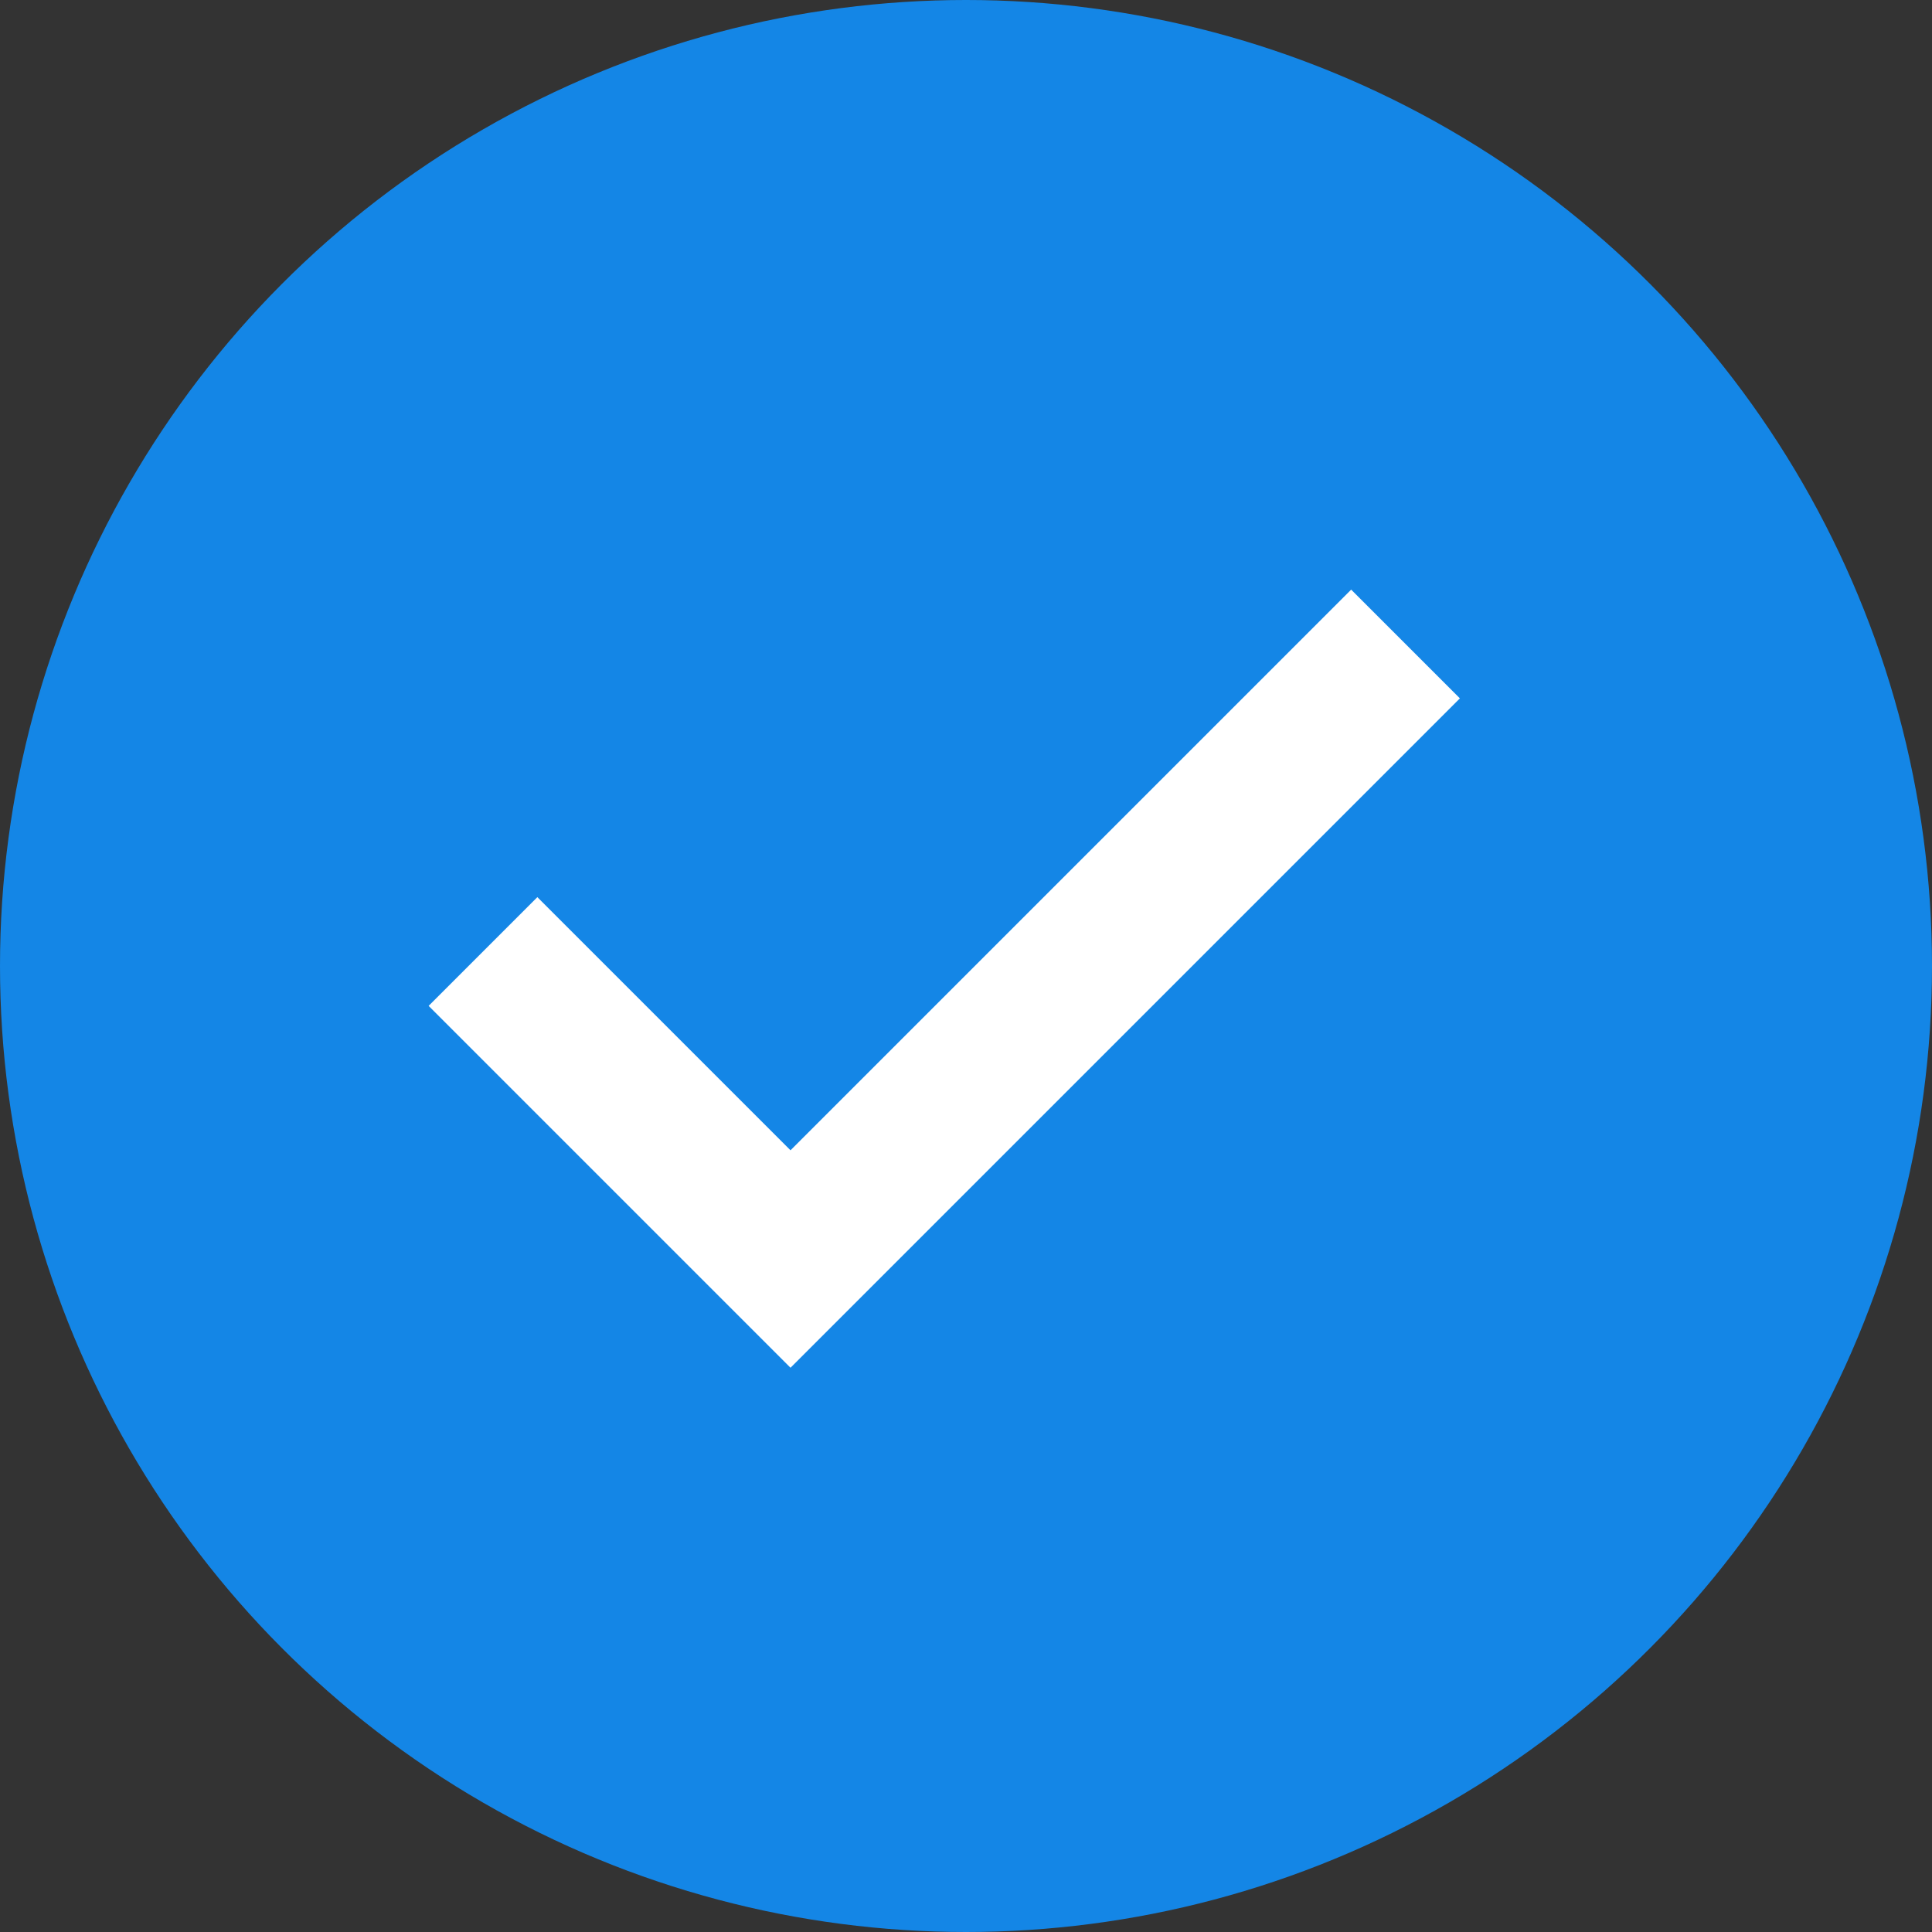 <?xml version="1.0" encoding="UTF-8"?> <svg xmlns="http://www.w3.org/2000/svg" width="24" height="24" viewBox="0 0 24 24" fill="none"><rect x="0" y="0" width="24" height="24" fill="#333333" stroke="none"/> <circle cx="12" cy="12" r="12" fill="#1486E6"></circle> <path d="M6 11.82L9.82 15.64L17.46 8" stroke="white" stroke-width="1.91" stroke-miterlimit="10"></path> </svg> 